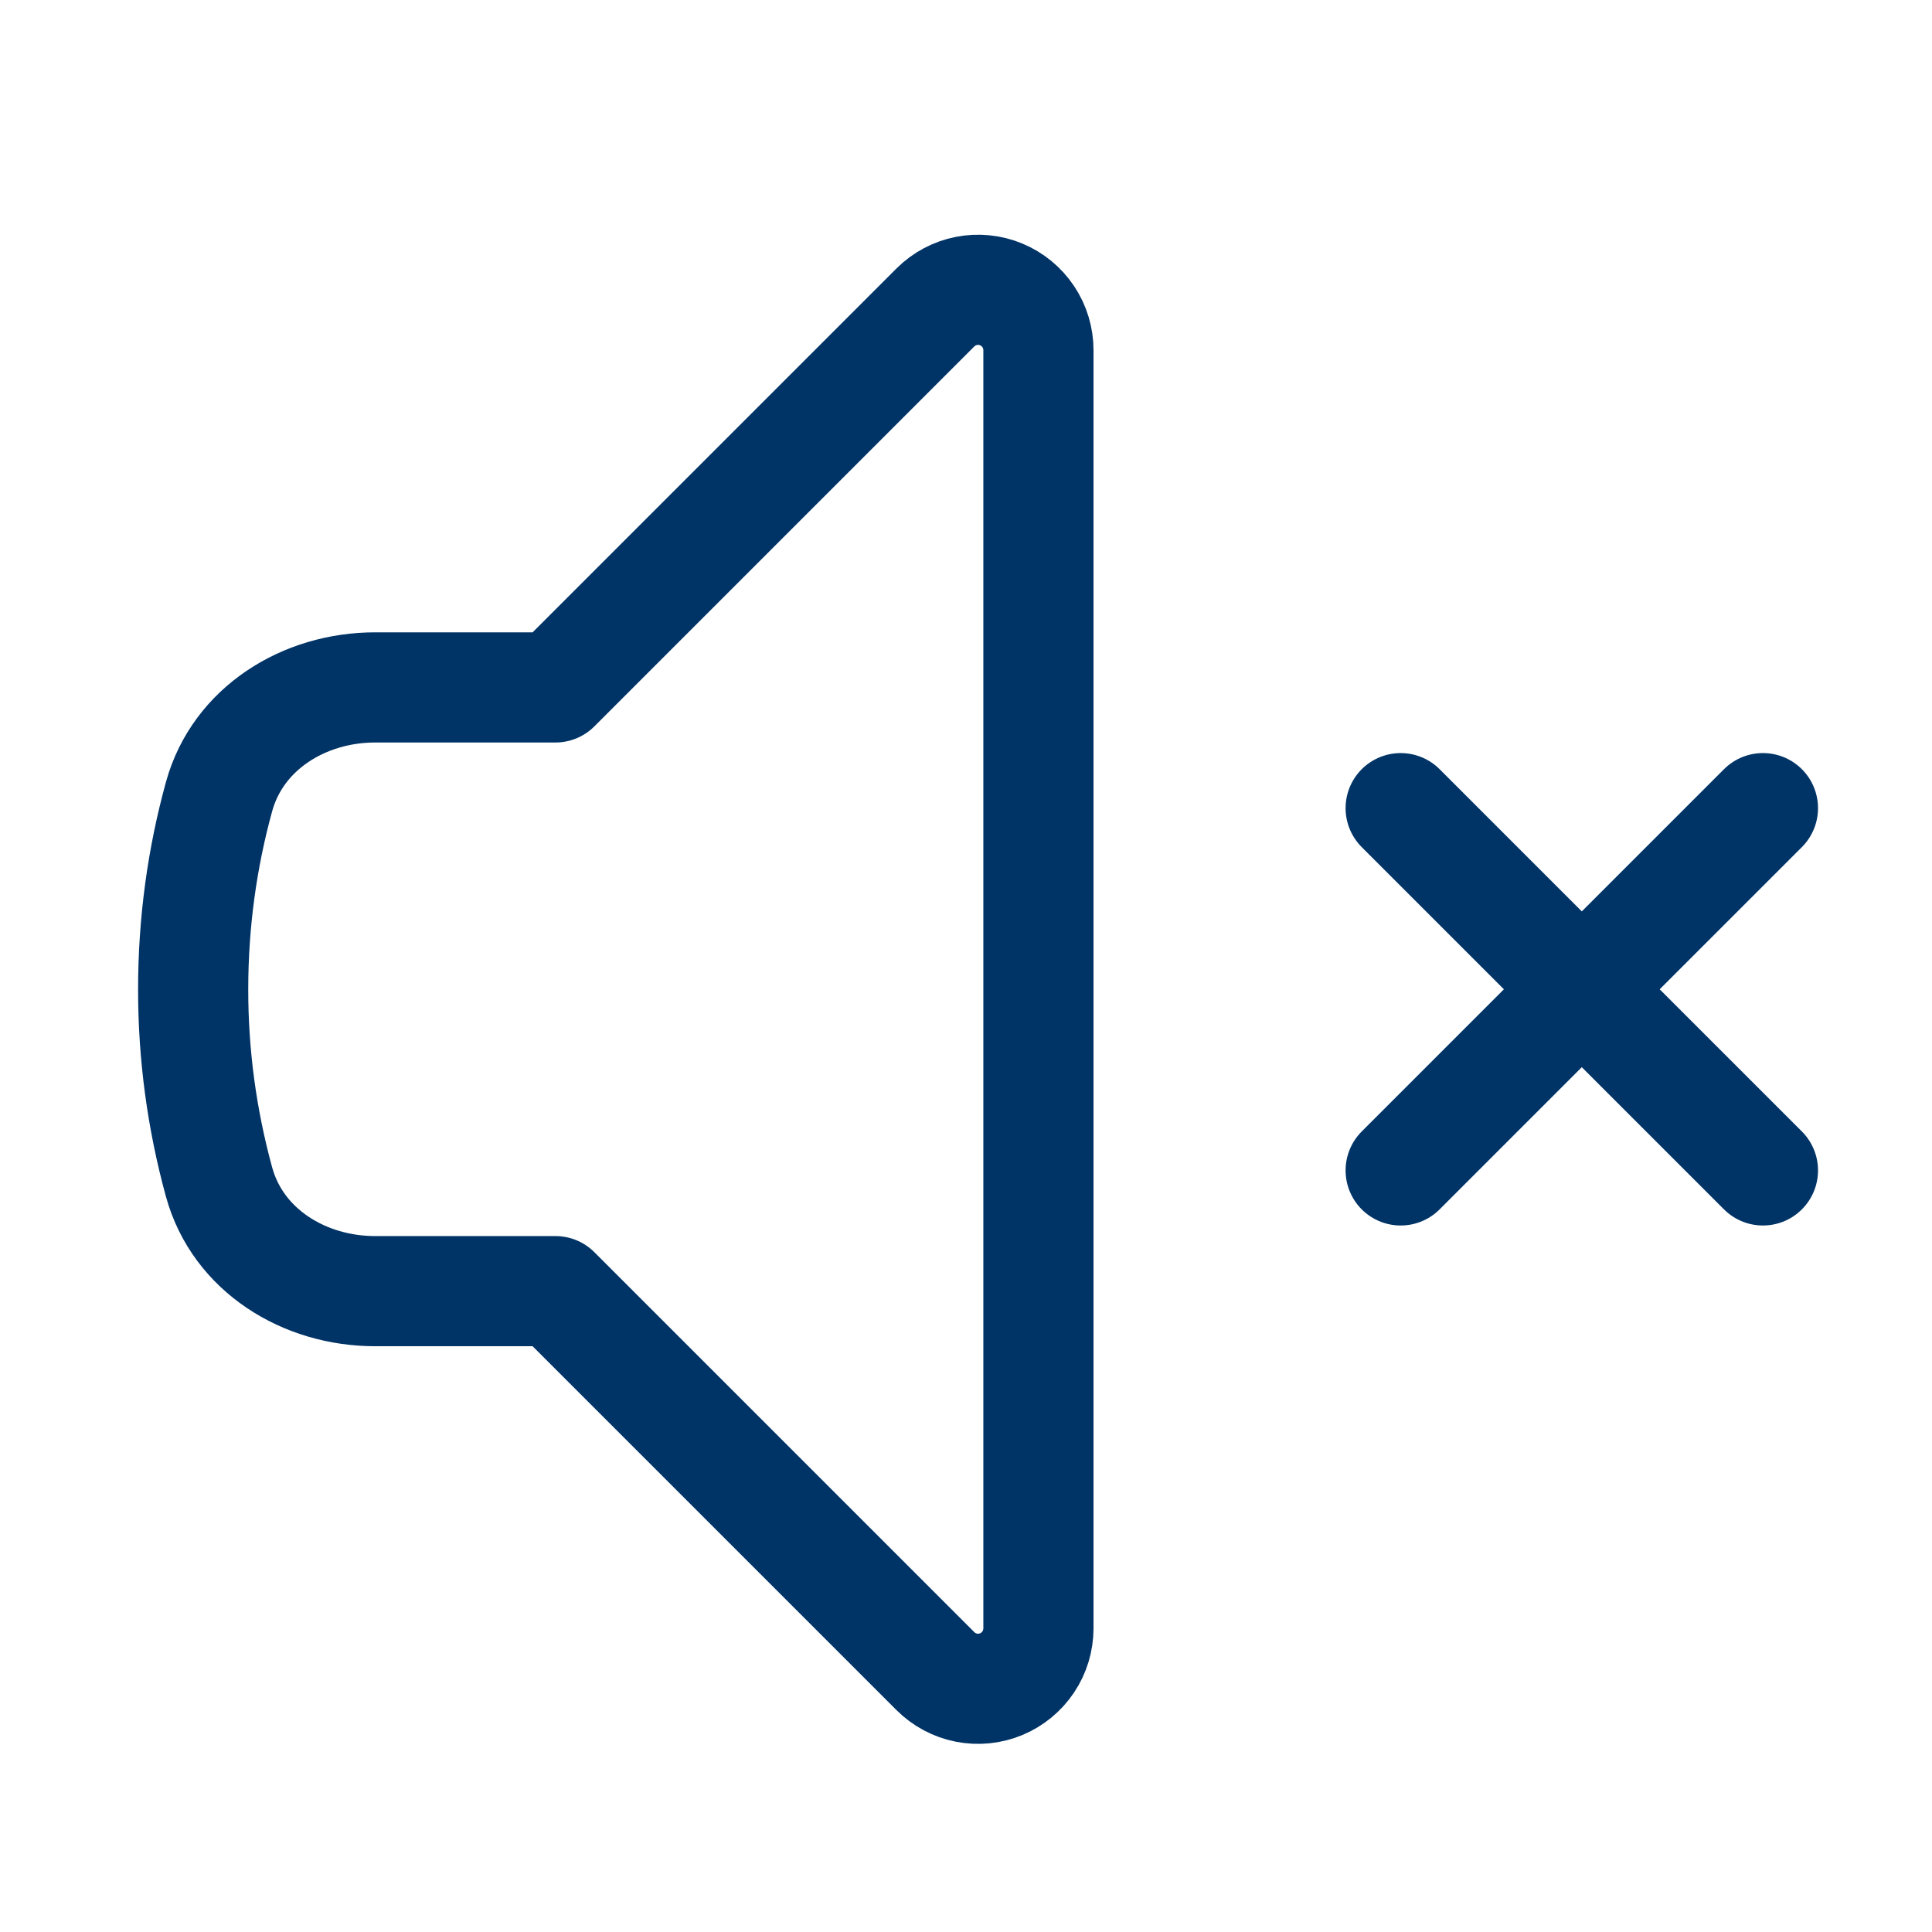 <svg width="57" height="57" viewBox="0 0 57 57" fill="none" xmlns="http://www.w3.org/2000/svg">
    <path
        d="M41.324 23.843L46.668 29.187M46.668 29.187L52.012 34.531M46.668 29.187L52.012 23.843M46.668 29.187L41.324 34.531M16.387 20.281L27.597 9.071C27.846 8.822 28.163 8.653 28.509 8.584C28.855 8.516 29.213 8.551 29.538 8.686C29.863 8.821 30.142 9.049 30.337 9.342C30.533 9.635 30.637 9.98 30.637 10.332V48.045C30.636 48.397 30.532 48.741 30.336 49.033C30.14 49.326 29.862 49.554 29.537 49.689C29.212 49.824 28.854 49.859 28.508 49.79C28.163 49.722 27.846 49.552 27.597 49.303L16.387 38.093H11.067C8.977 38.093 7.02 36.892 6.464 34.878C5.955 33.024 5.697 31.11 5.699 29.187C5.699 27.216 5.965 25.309 6.464 23.499C7.02 21.485 8.977 20.281 11.067 20.281H16.387Z"
        stroke="#003366" stroke-width="3.25" stroke-linecap="round" stroke-linejoin="round" />
</svg>
    